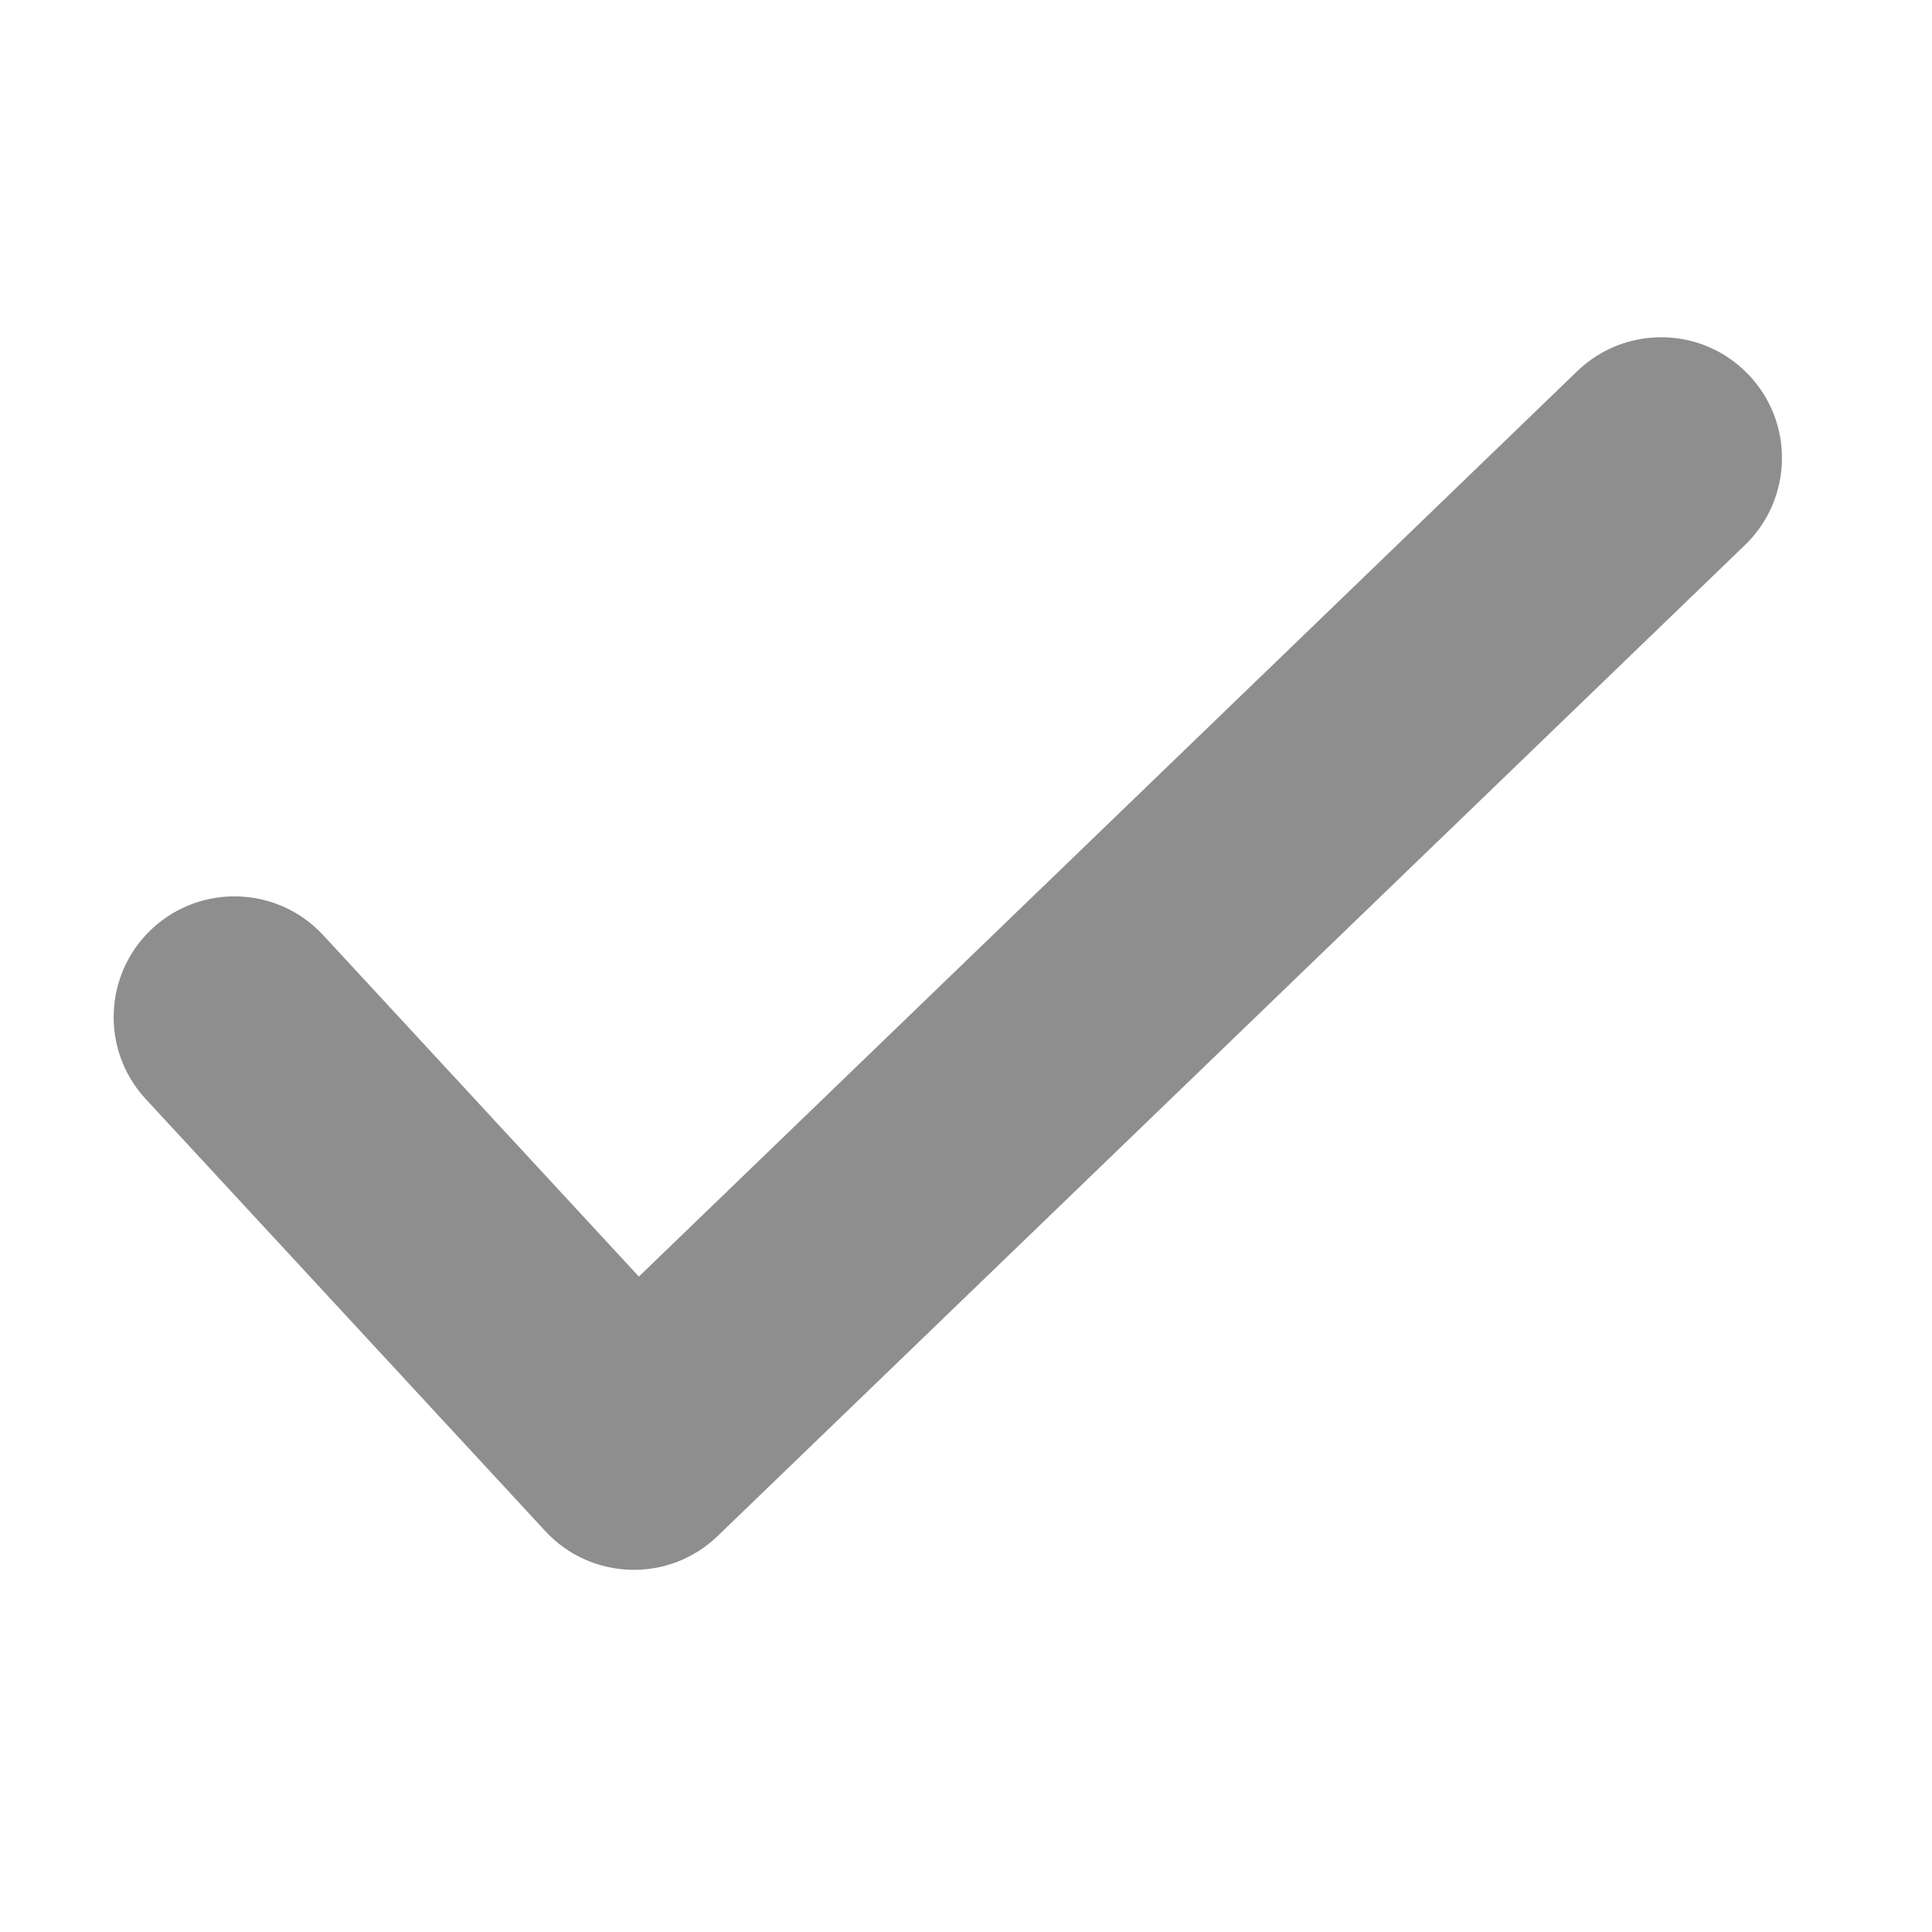 <svg width="16" height="16" viewBox="0 0 16 16" fill="none" xmlns="http://www.w3.org/2000/svg"><path fill-rule="evenodd" clip-rule="evenodd" d="M5.291 10.572L13.063 3.073C13.461 2.69 14.094 2.701 14.477 3.099C14.861 3.496 14.849 4.129 14.452 4.513L5.944 12.72C5.541 13.11 4.896 13.091 4.516 12.68L1.207 9.102C0.832 8.697 0.857 8.064 1.262 7.689C1.668 7.314 2.301 7.339 2.676 7.744L5.291 10.572Z" fill="#8E8E8E"/></svg>
